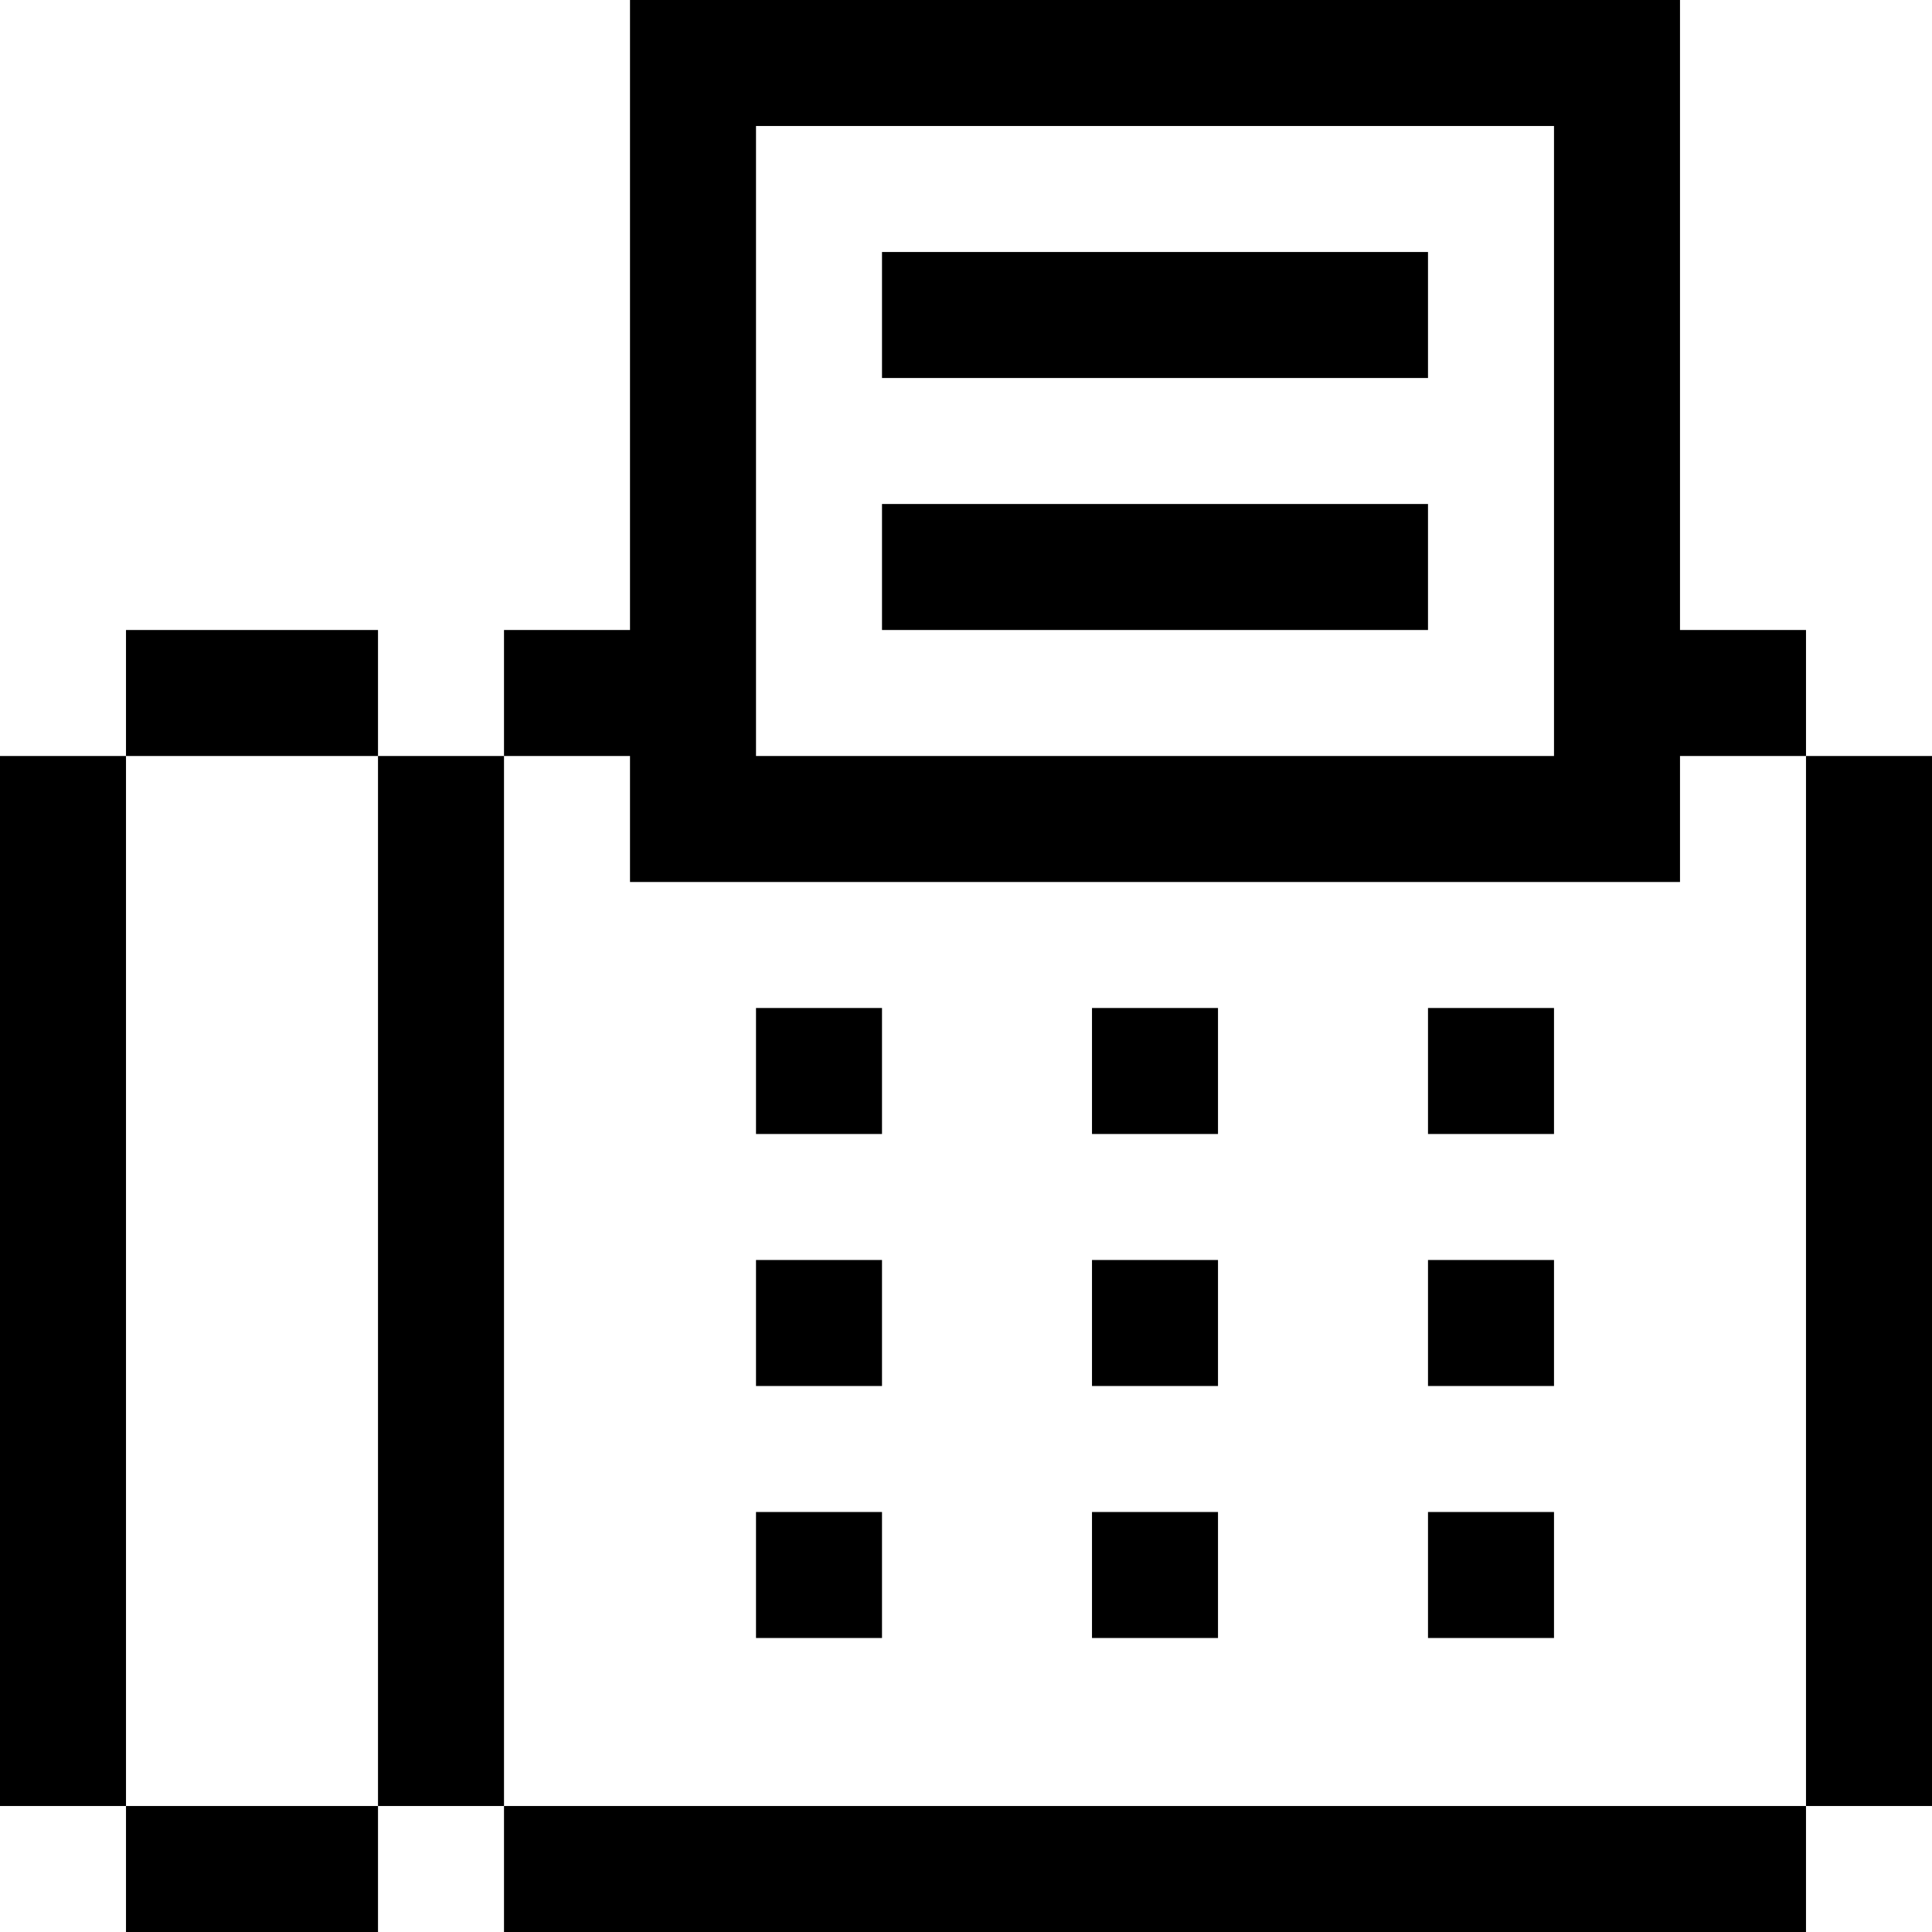 <?xml version="1.0" encoding="iso-8859-1"?>
<!-- Uploaded to: SVG Repo, www.svgrepo.com, Generator: SVG Repo Mixer Tools -->
<svg fill="#000000" version="1.1" id="Layer_1" xmlns="http://www.w3.org/2000/svg" xmlns:xlink="http://www.w3.org/1999/xlink" 
	 viewBox="0 0 512 512" xml:space="preserve">
<g>
	<g>
		<rect x="233.739" y="66.783" width="144.696" height="33.391"/>
	</g>
</g>
<g>
	<g>
		<rect x="233.739" y="133.565" width="144.696" height="33.391"/>
	</g>
</g>
<g>
	<g>
		<g>
			<rect x="133.565" y="478.609" width="345.043" height="33.391"/>
			<rect x="478.609" y="200.348" width="33.391" height="278.261"/>
		</g>
	</g>
</g>
<g>
	<g>
		<rect x="200.348" y="267.13" width="33.391" height="33.391"/>
	</g>
</g>
<g>
	<g>
		<rect x="289.391" y="267.13" width="33.391" height="33.391"/>
	</g>
</g>
<g>
	<g>
		<rect x="378.435" y="267.13" width="33.391" height="33.391"/>
	</g>
</g>
<g>
	<g>
		<rect x="200.348" y="333.913" width="33.391" height="33.391"/>
	</g>
</g>
<g>
	<g>
		<rect x="289.391" y="333.913" width="33.391" height="33.391"/>
	</g>
</g>
<g>
	<g>
		<rect x="378.435" y="333.913" width="33.391" height="33.391"/>
	</g>
</g>
<g>
	<g>
		<rect x="200.348" y="400.696" width="33.391" height="33.391"/>
	</g>
</g>
<g>
	<g>
		<rect x="289.391" y="400.696" width="33.391" height="33.391"/>
	</g>
</g>
<g>
	<g>
		<rect x="378.435" y="400.696" width="33.391" height="33.391"/>
	</g>
</g>
<g>
	<g>
		<path d="M445.217,166.957V0H166.957v33.391v133.565h-33.391v33.391h33.391v33.391h278.261v-33.391h33.391v-33.391H445.217z
			 M411.827,166.957v33.391H200.349V33.391h211.478V166.957z"/>
	</g>
</g>
<g>
	<g>
		<rect x="33.391" y="166.957" width="66.783" height="33.391"/>
	</g>
</g>
<g>
	<g>
		<rect y="200.348" width="33.391" height="278.261"/>
	</g>
</g>
<g>
	<g>
		<g>
			<rect x="33.391" y="478.609" width="66.783" height="33.391"/>
			<rect x="100.174" y="200.348" width="33.391" height="278.261"/>
		</g>
	</g>
</g>
</svg>